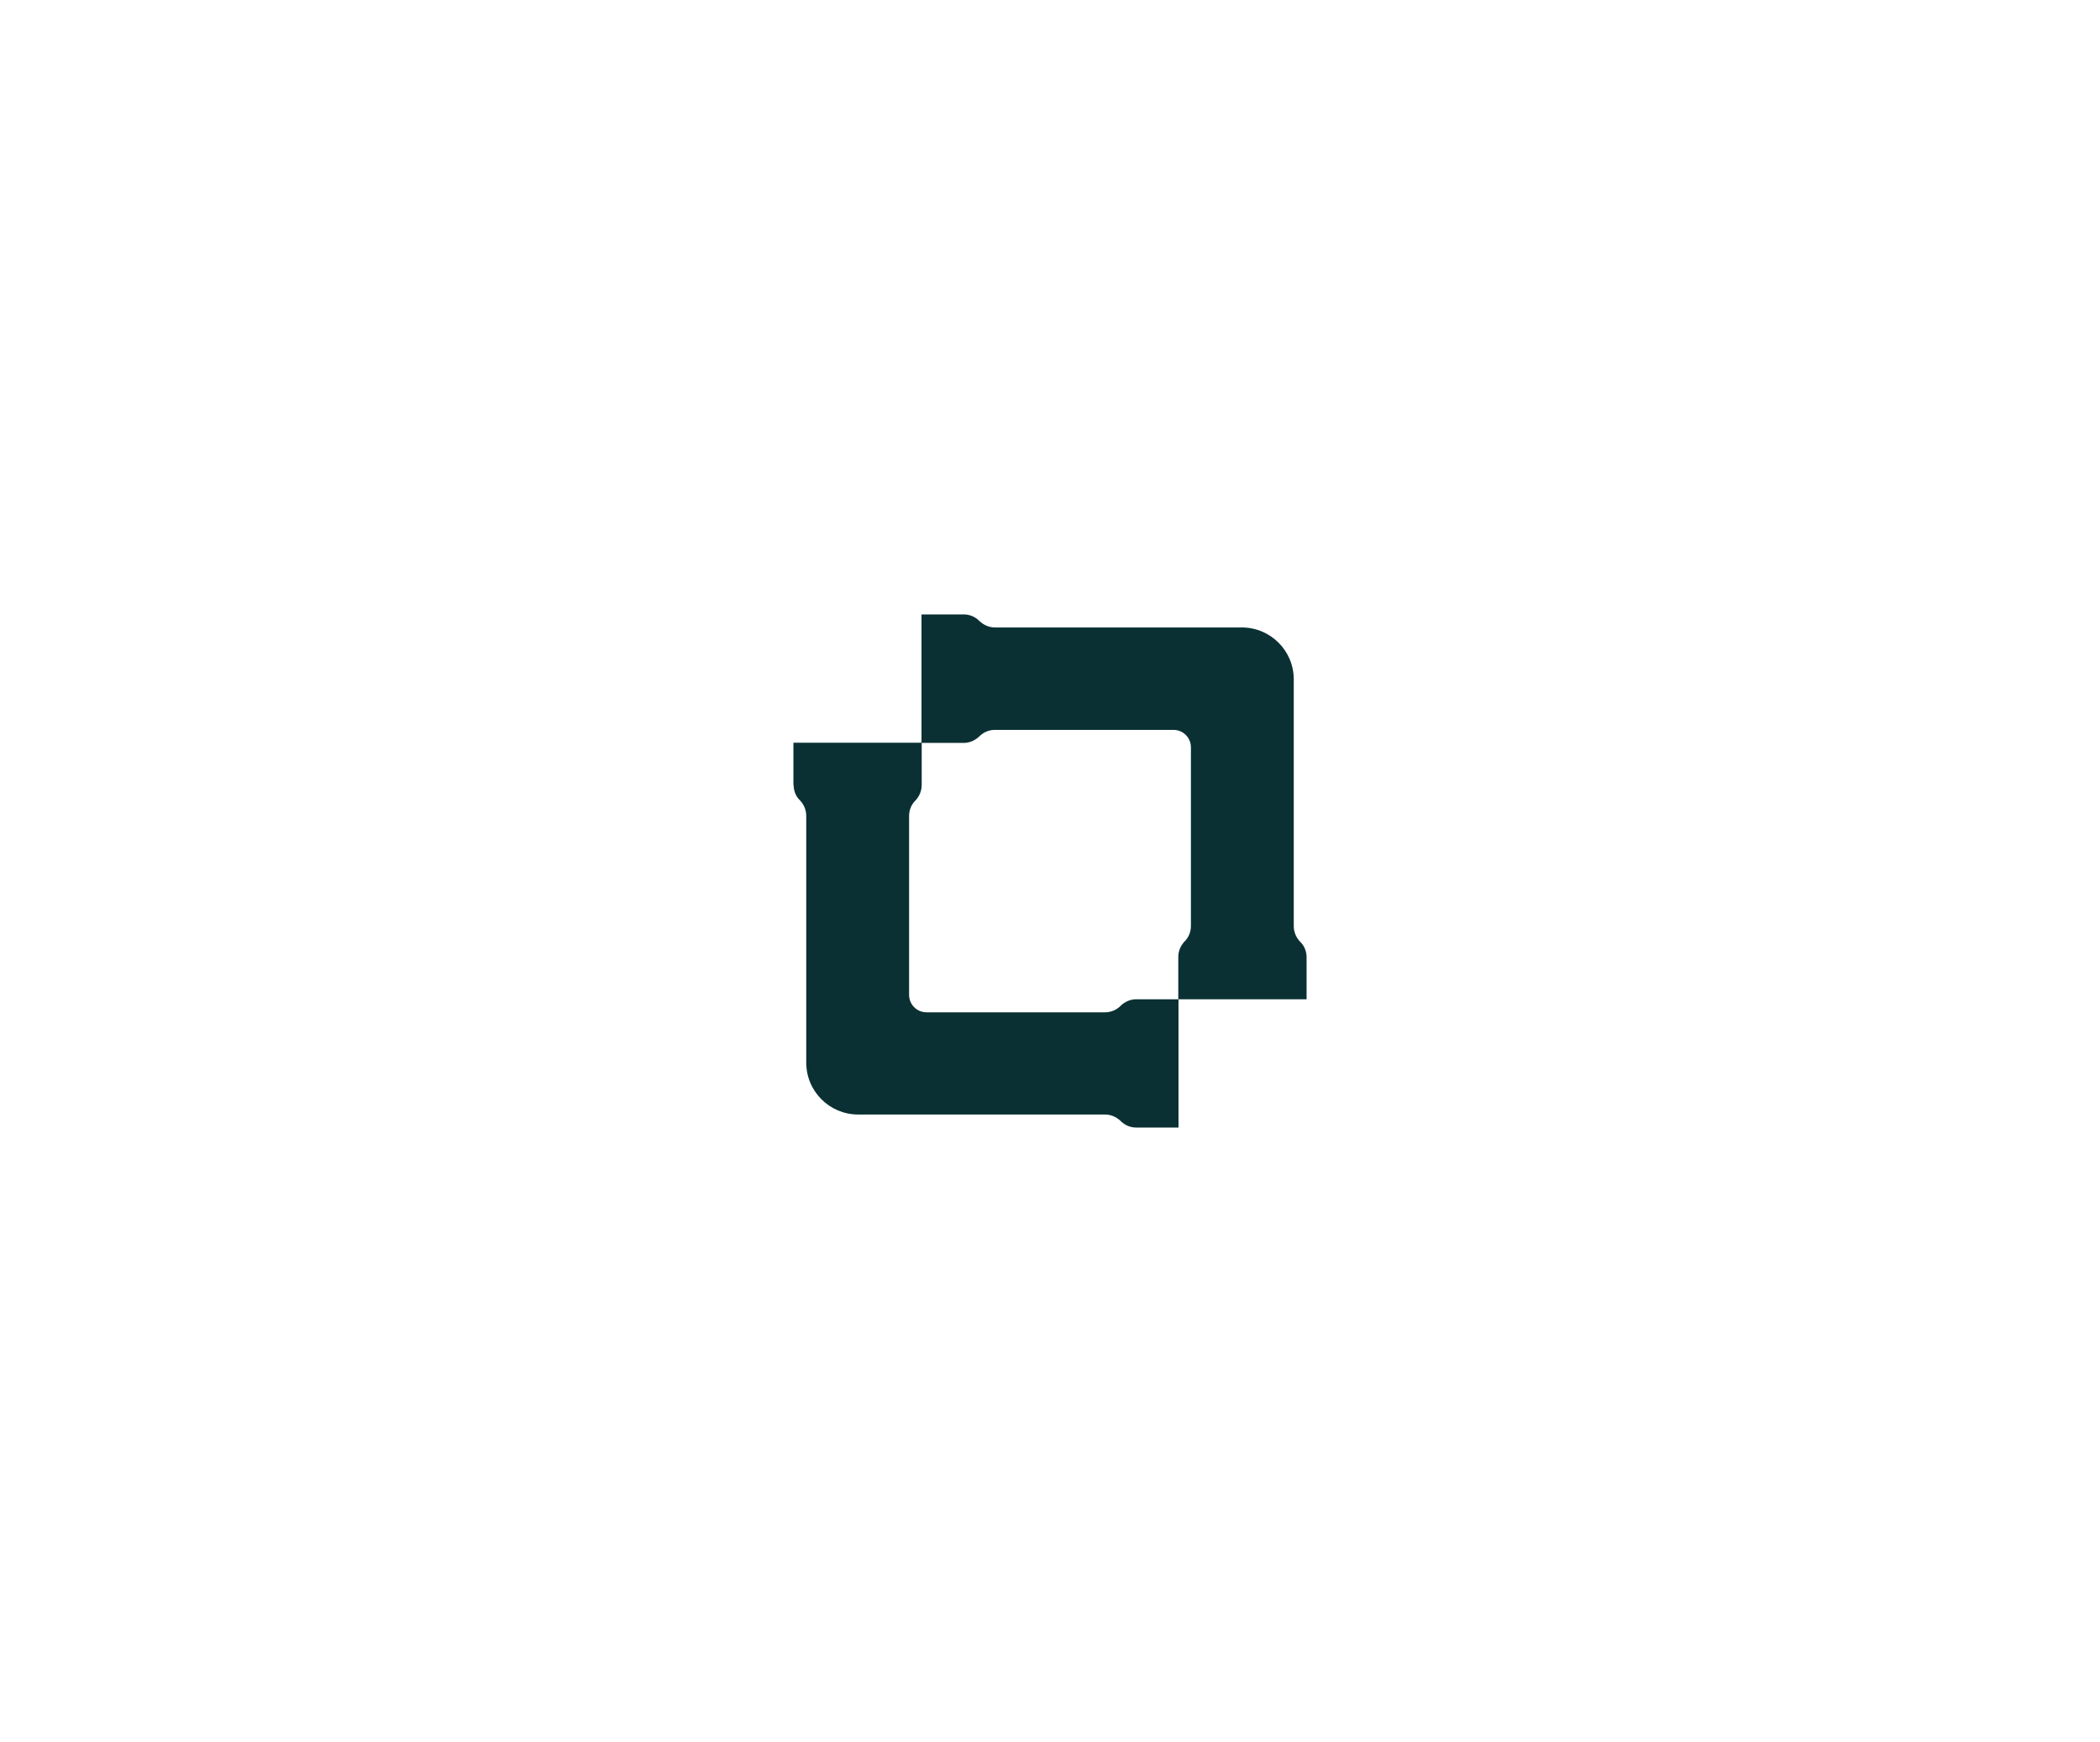 <svg width="311" height="258" viewBox="0 0 311 258" fill="none" xmlns="http://www.w3.org/2000/svg">
<path d="M193.5 141.739V148H174.5V141.739C174.5 140.867 174.842 140.057 175.434 139.434C176.057 138.811 176.369 138.002 176.369 137.129V110.685C176.369 109.252 175.216 108.1 173.783 108.1H147.339C146.467 108.1 145.657 108.443 145.034 109.066C144.411 109.657 143.602 110.031 142.729 110.031H136.469V91H142.729C143.602 91 144.411 91.343 145.034 91.966C145.657 92.557 146.467 92.931 147.339 92.931H183.906C188.142 92.931 191.6 96.357 191.6 100.625V137.161C191.6 138.033 191.942 138.843 192.534 139.466C193.157 140.057 193.5 140.898 193.5 141.77" fill="#0A3033"/>
<path d="M117.5 116.261V110H136.5V116.261C136.5 117.133 136.157 117.943 135.566 118.566C134.943 119.189 134.631 119.998 134.631 120.87V147.346C134.631 148.779 135.784 149.931 137.216 149.931H163.661C164.533 149.931 165.343 149.588 165.966 148.966C166.557 148.374 167.398 148 168.27 148H174.531V167H168.27C167.398 167 166.588 166.657 165.966 166.034C165.343 165.443 164.533 165.069 163.661 165.069H127.093C122.857 165.069 119.4 161.643 119.4 157.375V120.839C119.4 119.967 119.057 119.157 118.466 118.534C117.843 117.943 117.531 117.102 117.531 116.23" fill="#0A3033"/>
</svg>
